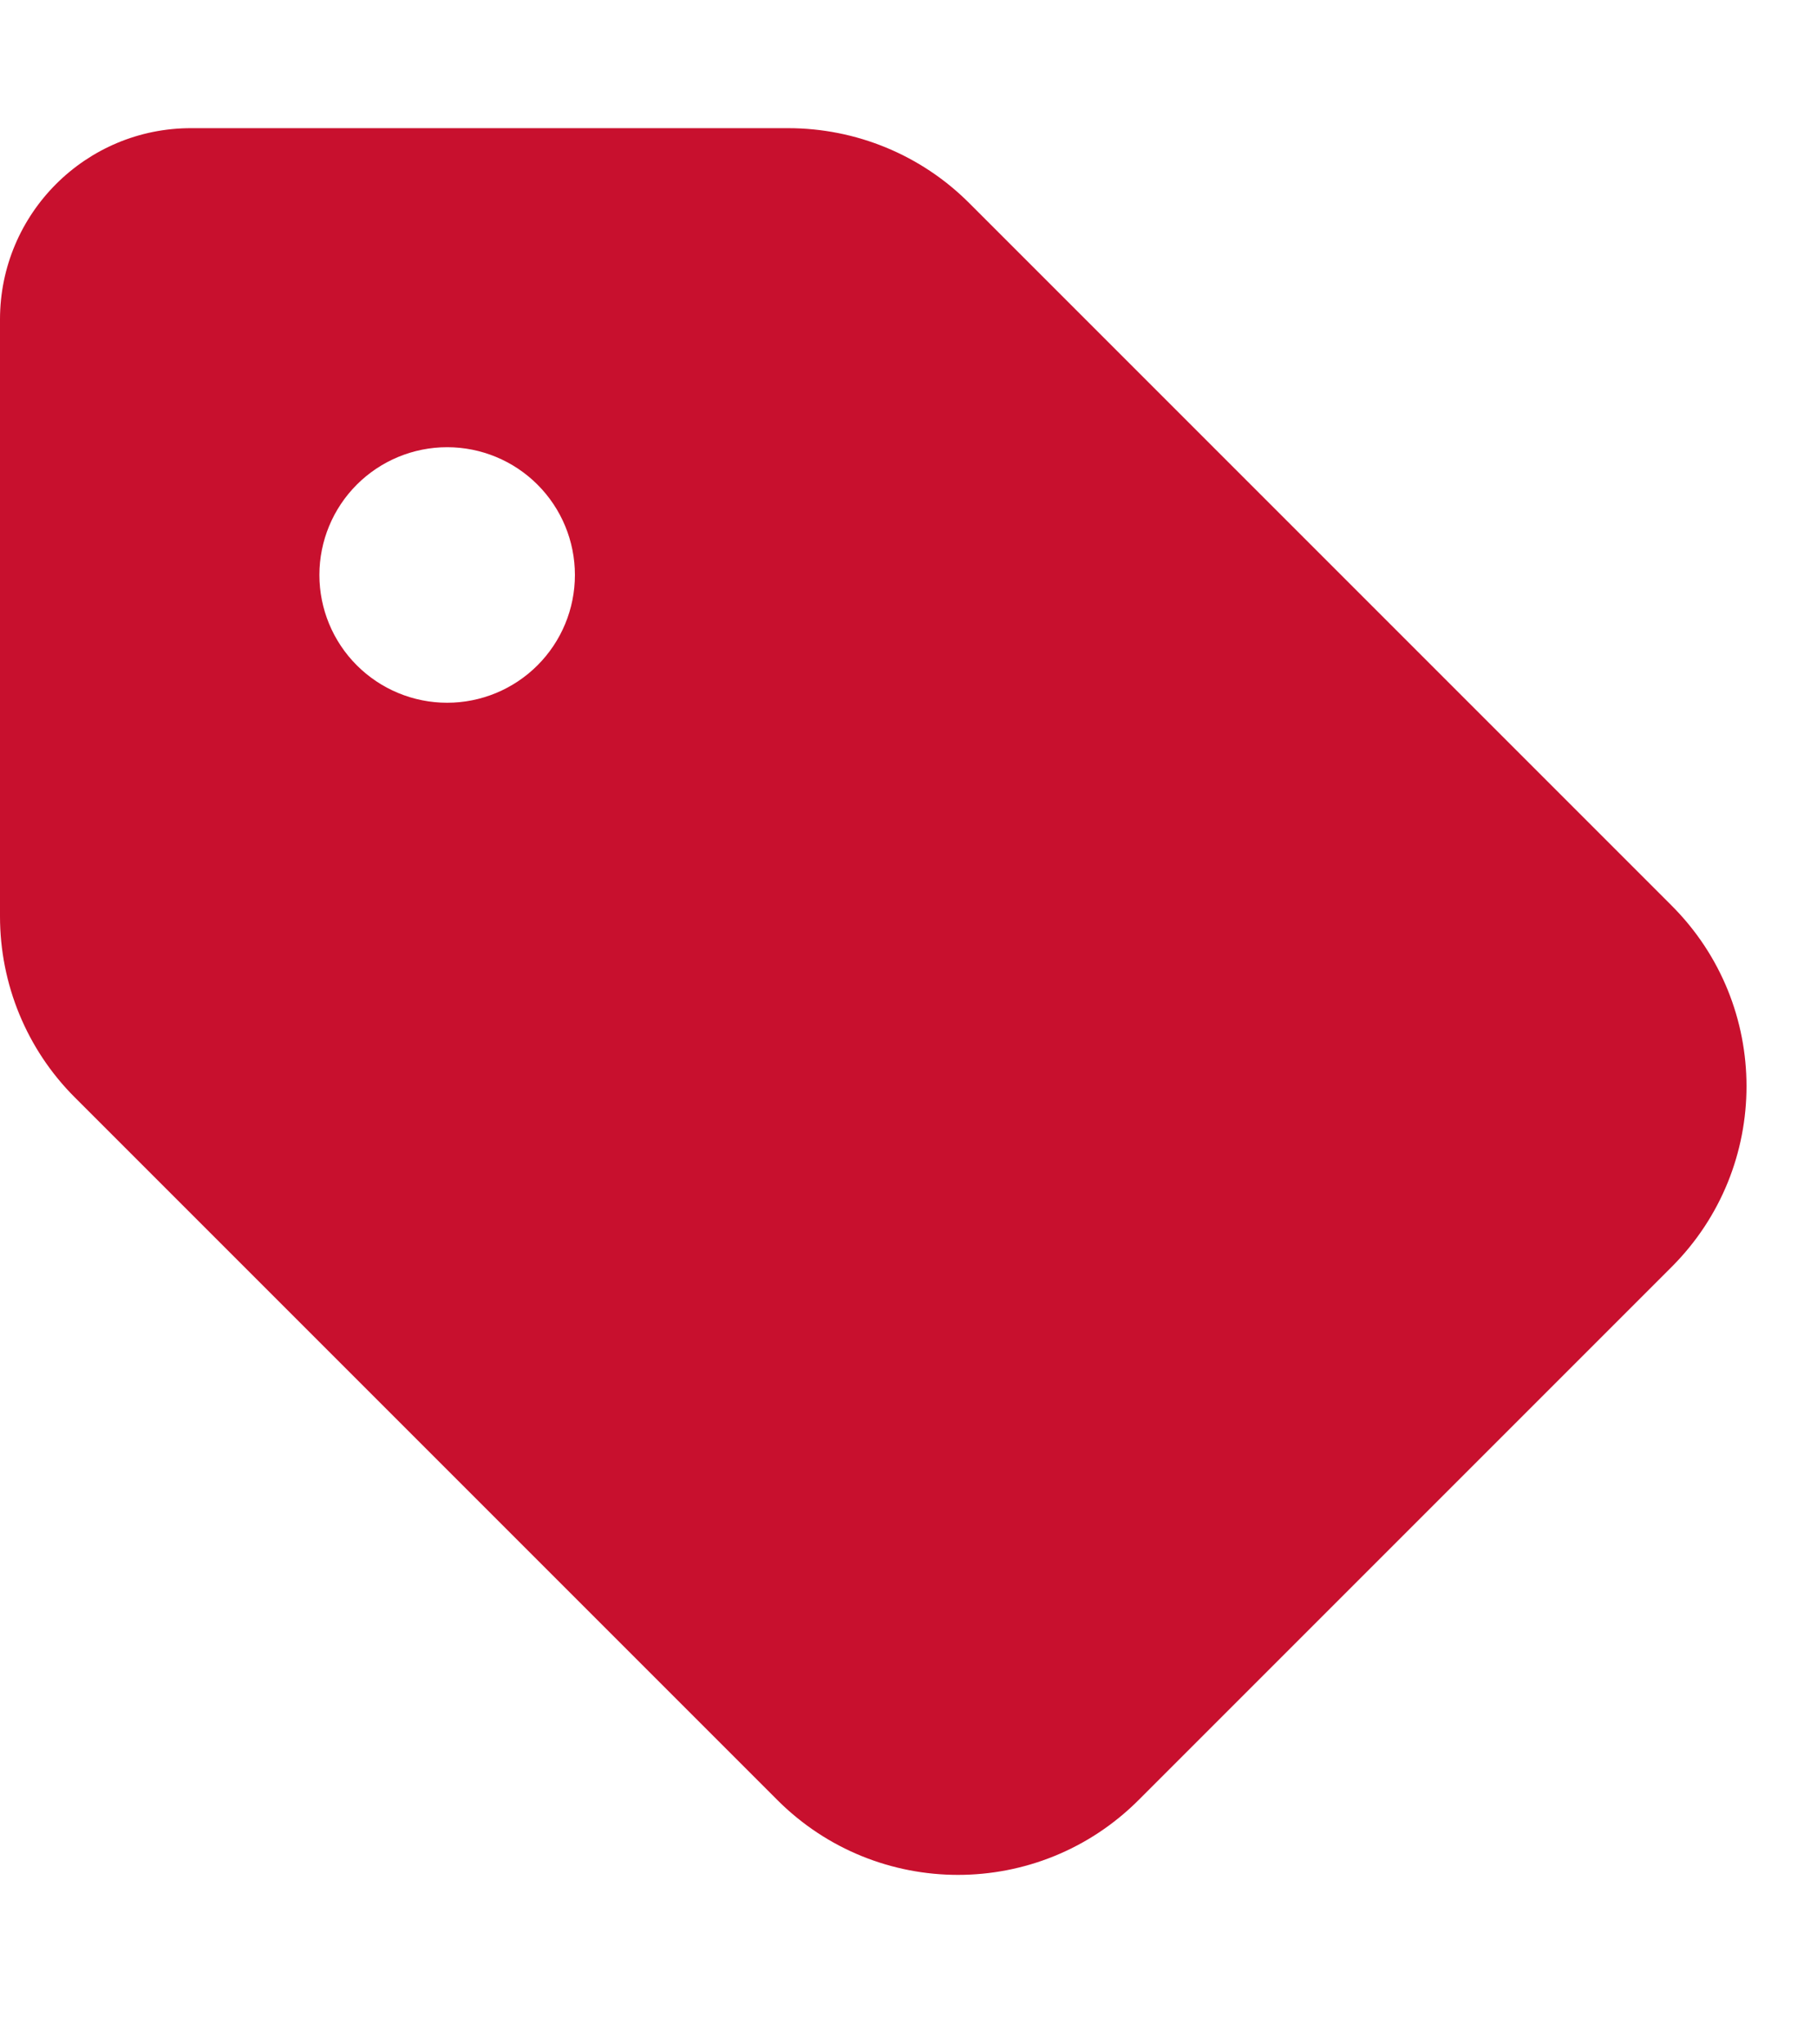 <svg width="32" height="36" viewBox="0 0 32 36" fill="none" xmlns="http://www.w3.org/2000/svg">
<path d="M0 5.625V16.137C0 17.332 0.471 18.478 1.315 19.322L13.69 31.697C15.448 33.455 18.295 33.455 20.053 31.697L29.44 22.31C31.198 20.552 31.198 17.704 29.44 15.947L17.065 3.572C16.221 2.728 15.075 2.257 13.88 2.257H3.375C1.512 2.25 0 3.762 0 5.625ZM7.875 7.875C8.472 7.875 9.044 8.112 9.466 8.534C9.888 8.956 10.125 9.528 10.125 10.125C10.125 10.722 9.888 11.294 9.466 11.716C9.044 12.138 8.472 12.375 7.875 12.375C7.278 12.375 6.706 12.138 6.284 11.716C5.862 11.294 5.625 10.722 5.625 10.125C5.625 9.528 5.862 8.956 6.284 8.534C6.706 8.112 7.278 7.875 7.875 7.875Z" fill="#C8102E"/>
</svg>
